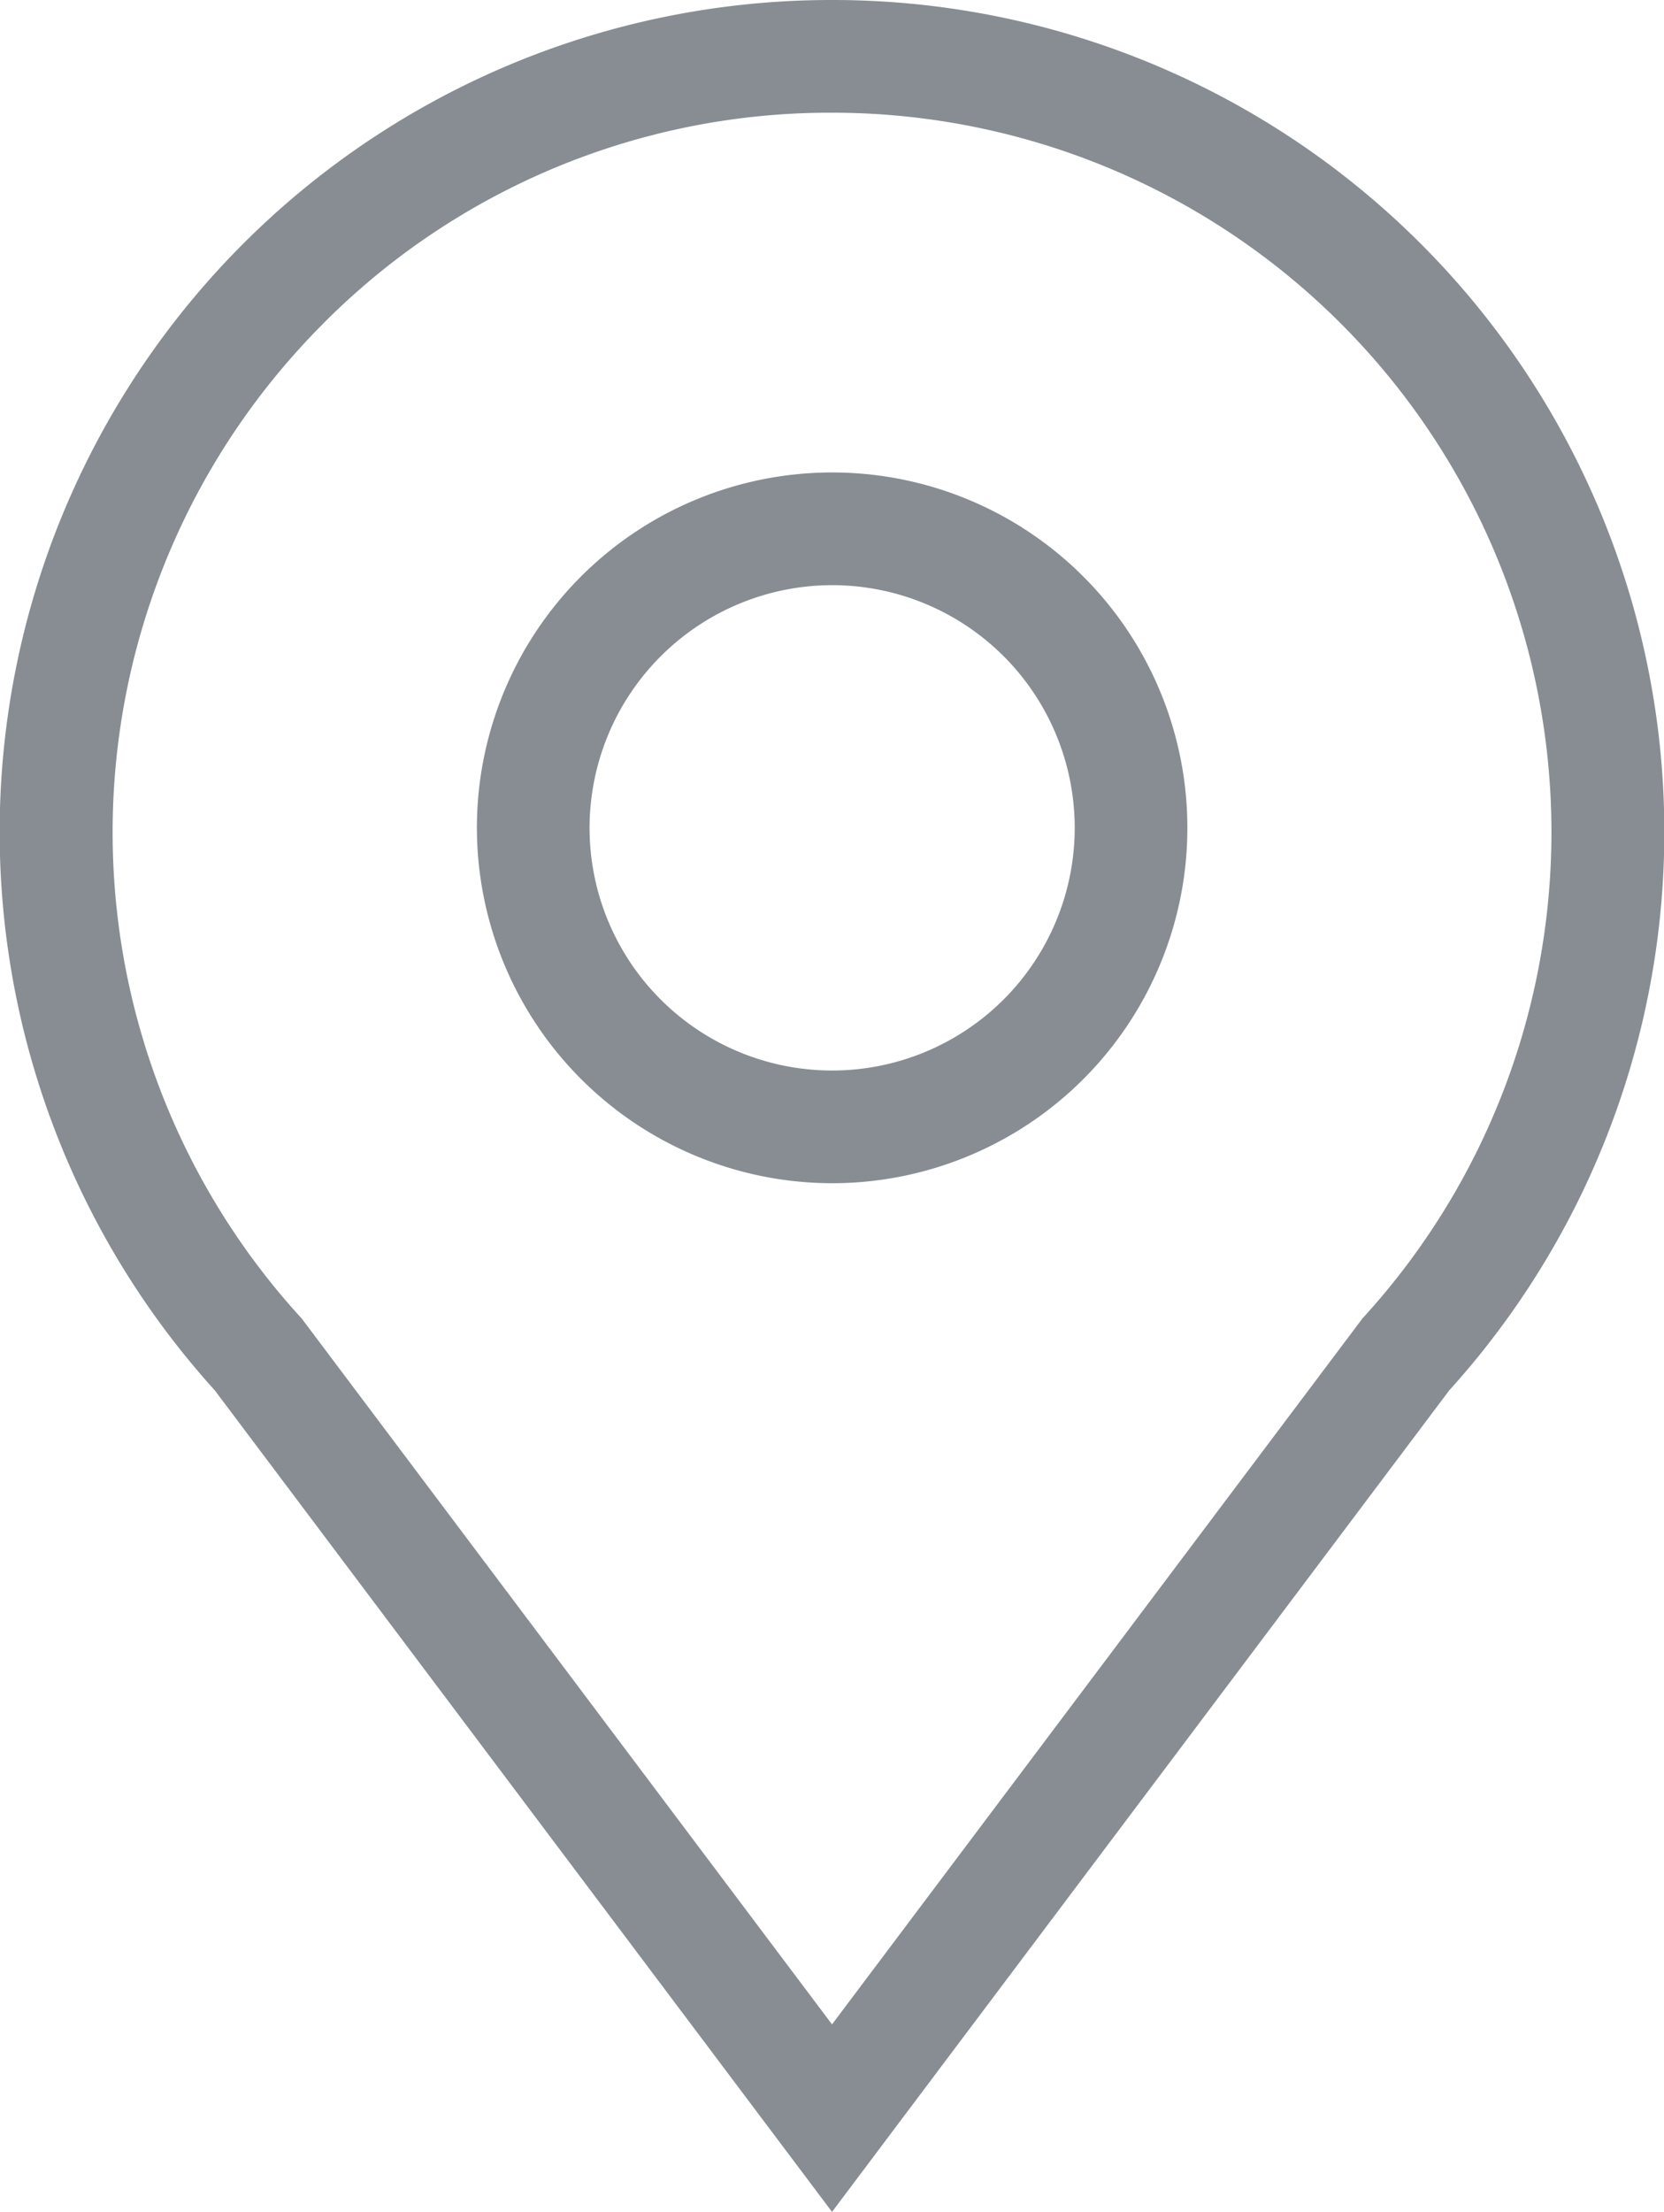 <svg xmlns="http://www.w3.org/2000/svg" width="44.313" height="58.88" viewBox="0 0 44.313 58.88"><path d="M5.72,37.011A22.147,22.147,0,0,1,22.153,0h0V0h0A22.148,22.148,0,0,1,38.594,37.011L22.157,58.88Zm2.891-28.4a19.152,19.152,0,0,0-.624,26.436l.048.052,14.122,18.79L36.28,35.1l.047-.052A19.155,19.155,0,0,0,22.157,3h0A19.029,19.029,0,0,0,8.611,8.609ZM12.7,22.037a9.46,9.46,0,1,1,9.46,9.46A9.47,9.47,0,0,1,12.7,22.037Zm3,0a6.46,6.46,0,1,0,6.46-6.46A6.467,6.467,0,0,0,15.7,22.037Z" fill="#878d93"/></svg>